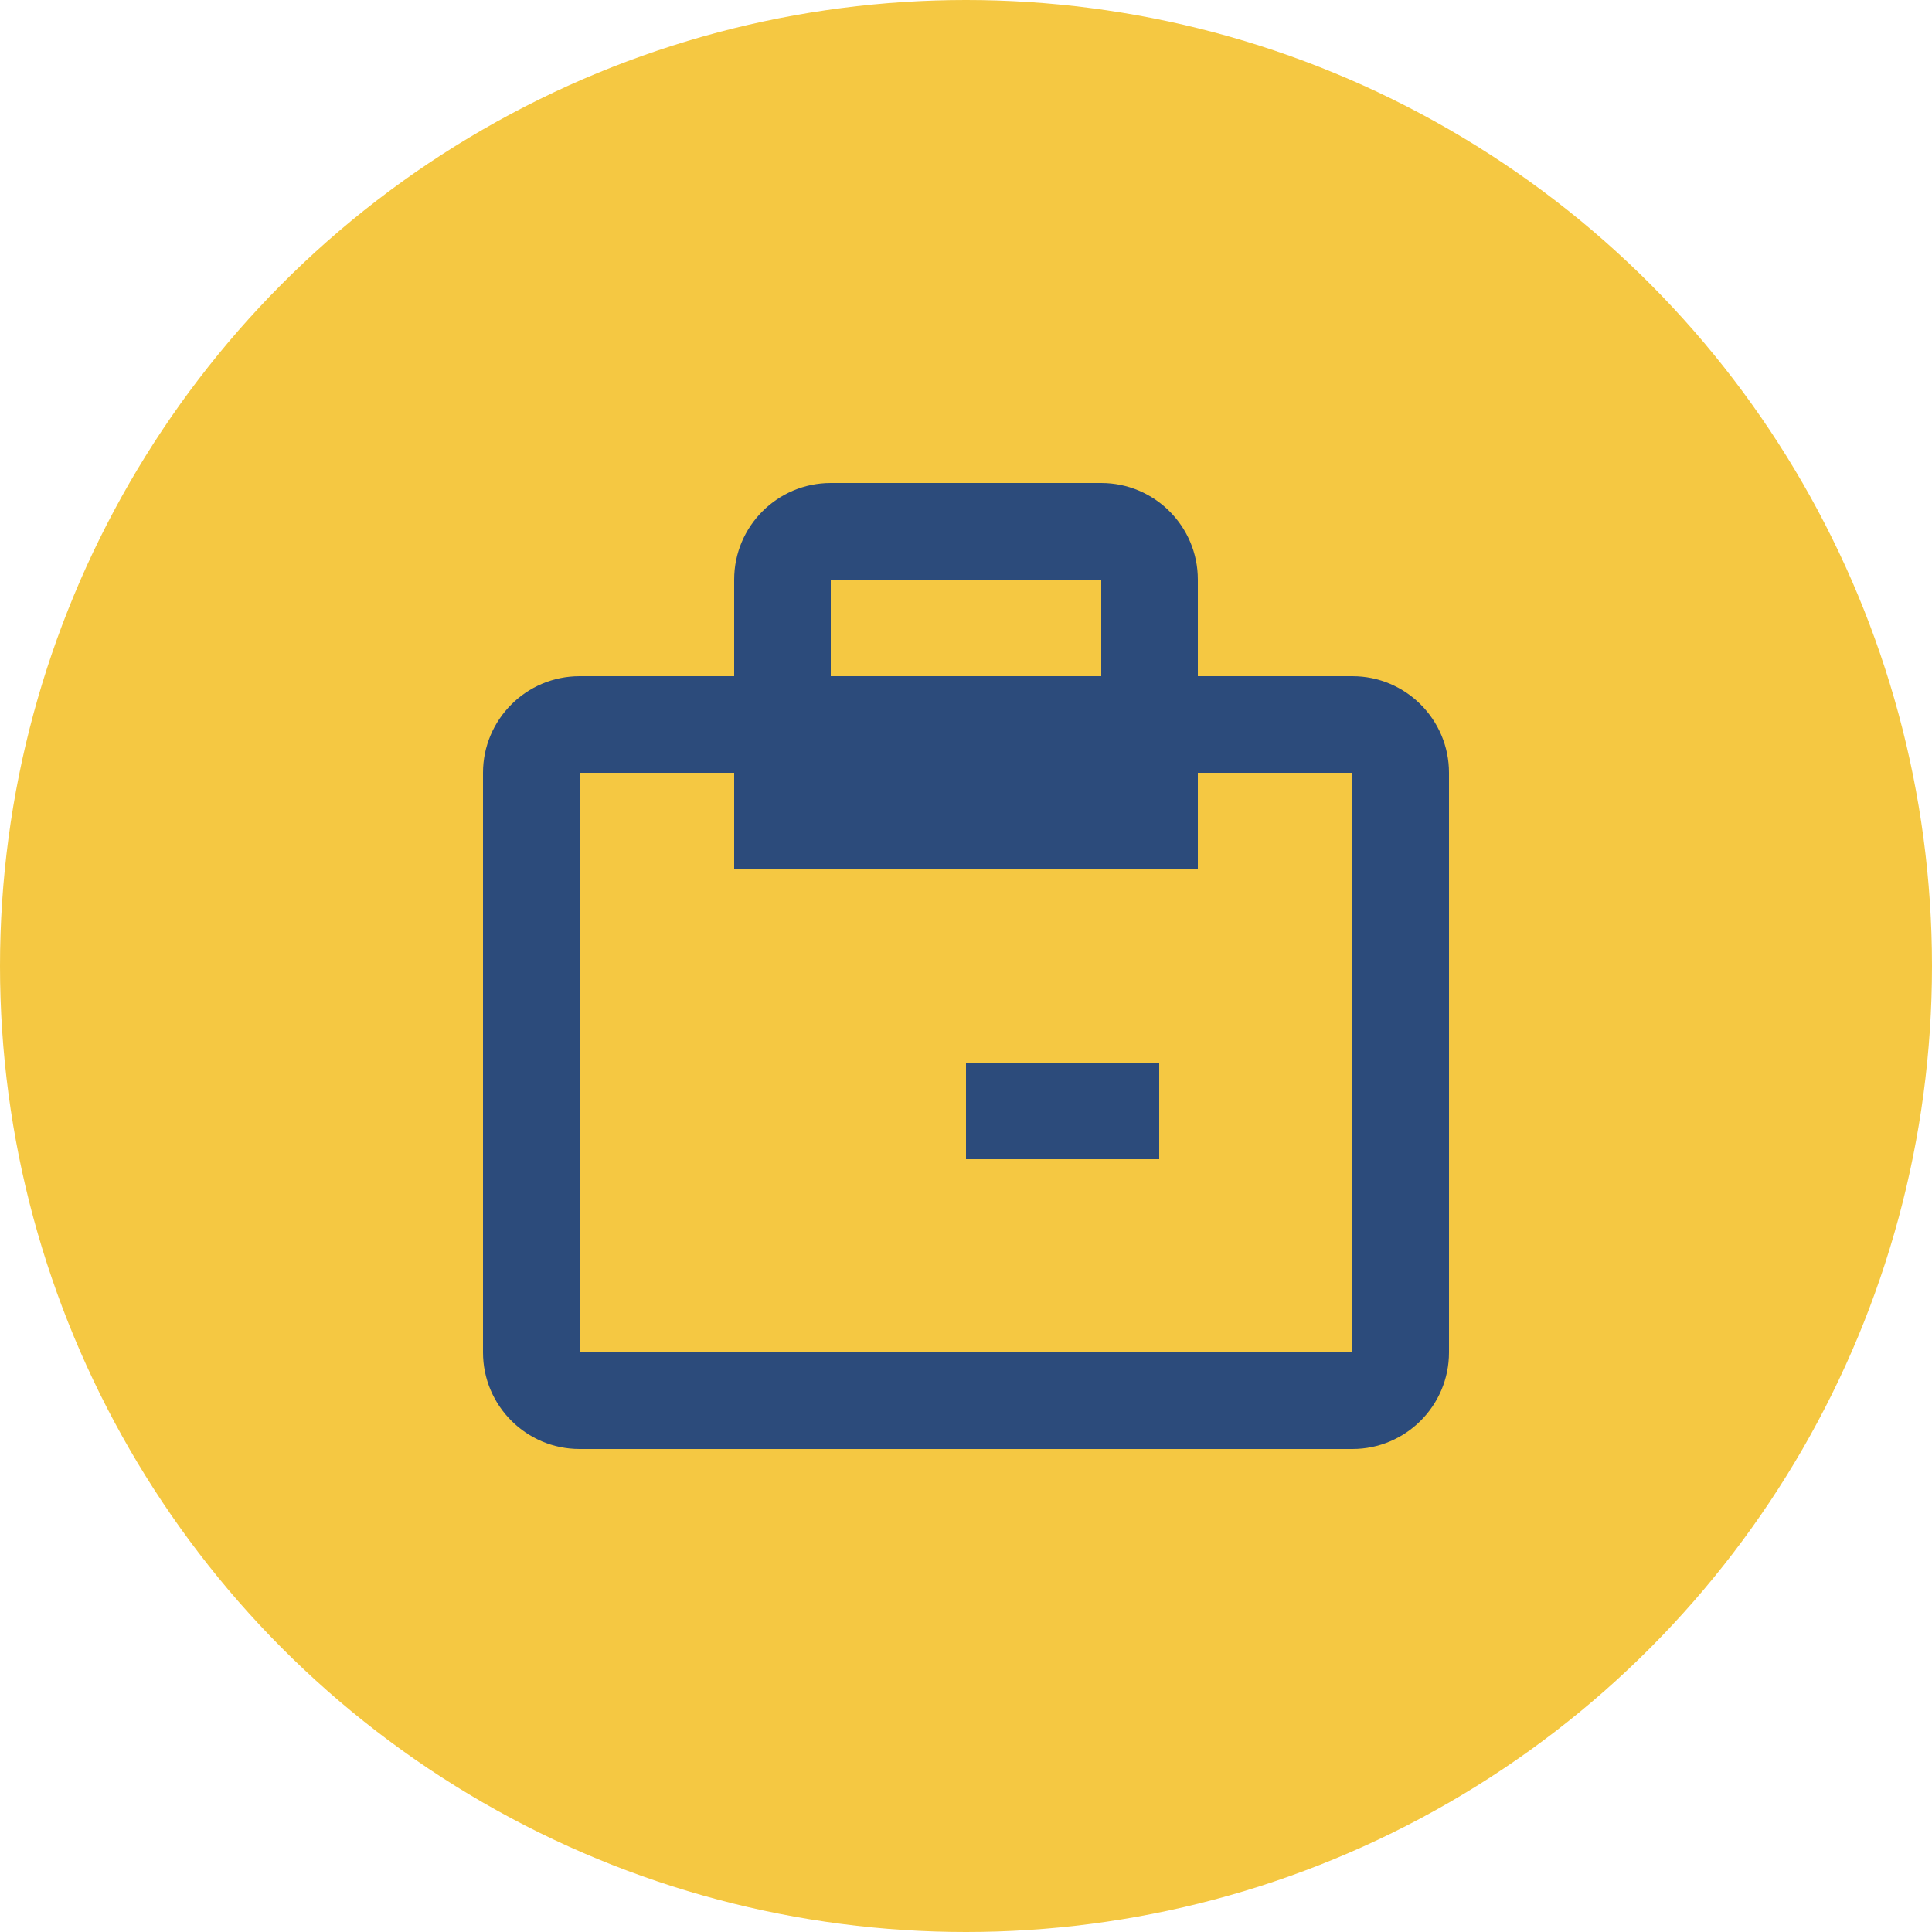 <svg xmlns="http://www.w3.org/2000/svg" viewBox="0 0 100 100">
  <!-- Yellow circle background -->
  <circle cx="50" cy="50" r="50" fill="#F5C842"/>

  <!-- Briefcase icon in navy blue -->
  <path fill="#2C4B7B" d="M70 35h-8v-5c0-2.76-2.24-5-5-5H43c-2.76 0-5 2.24-5 5v5h-8c-2.76 0-5 2.24-5 5v30c0 2.76 2.24 5 5 5h40c2.76 0 5-2.24 5-5V40c0-2.76-2.24-5-5-5zM43 30h14v5H43v-5zm27 40H30V40h8v5h24v-5h8v30zm-20-15h10v5H50v-5z"/>
</svg>
